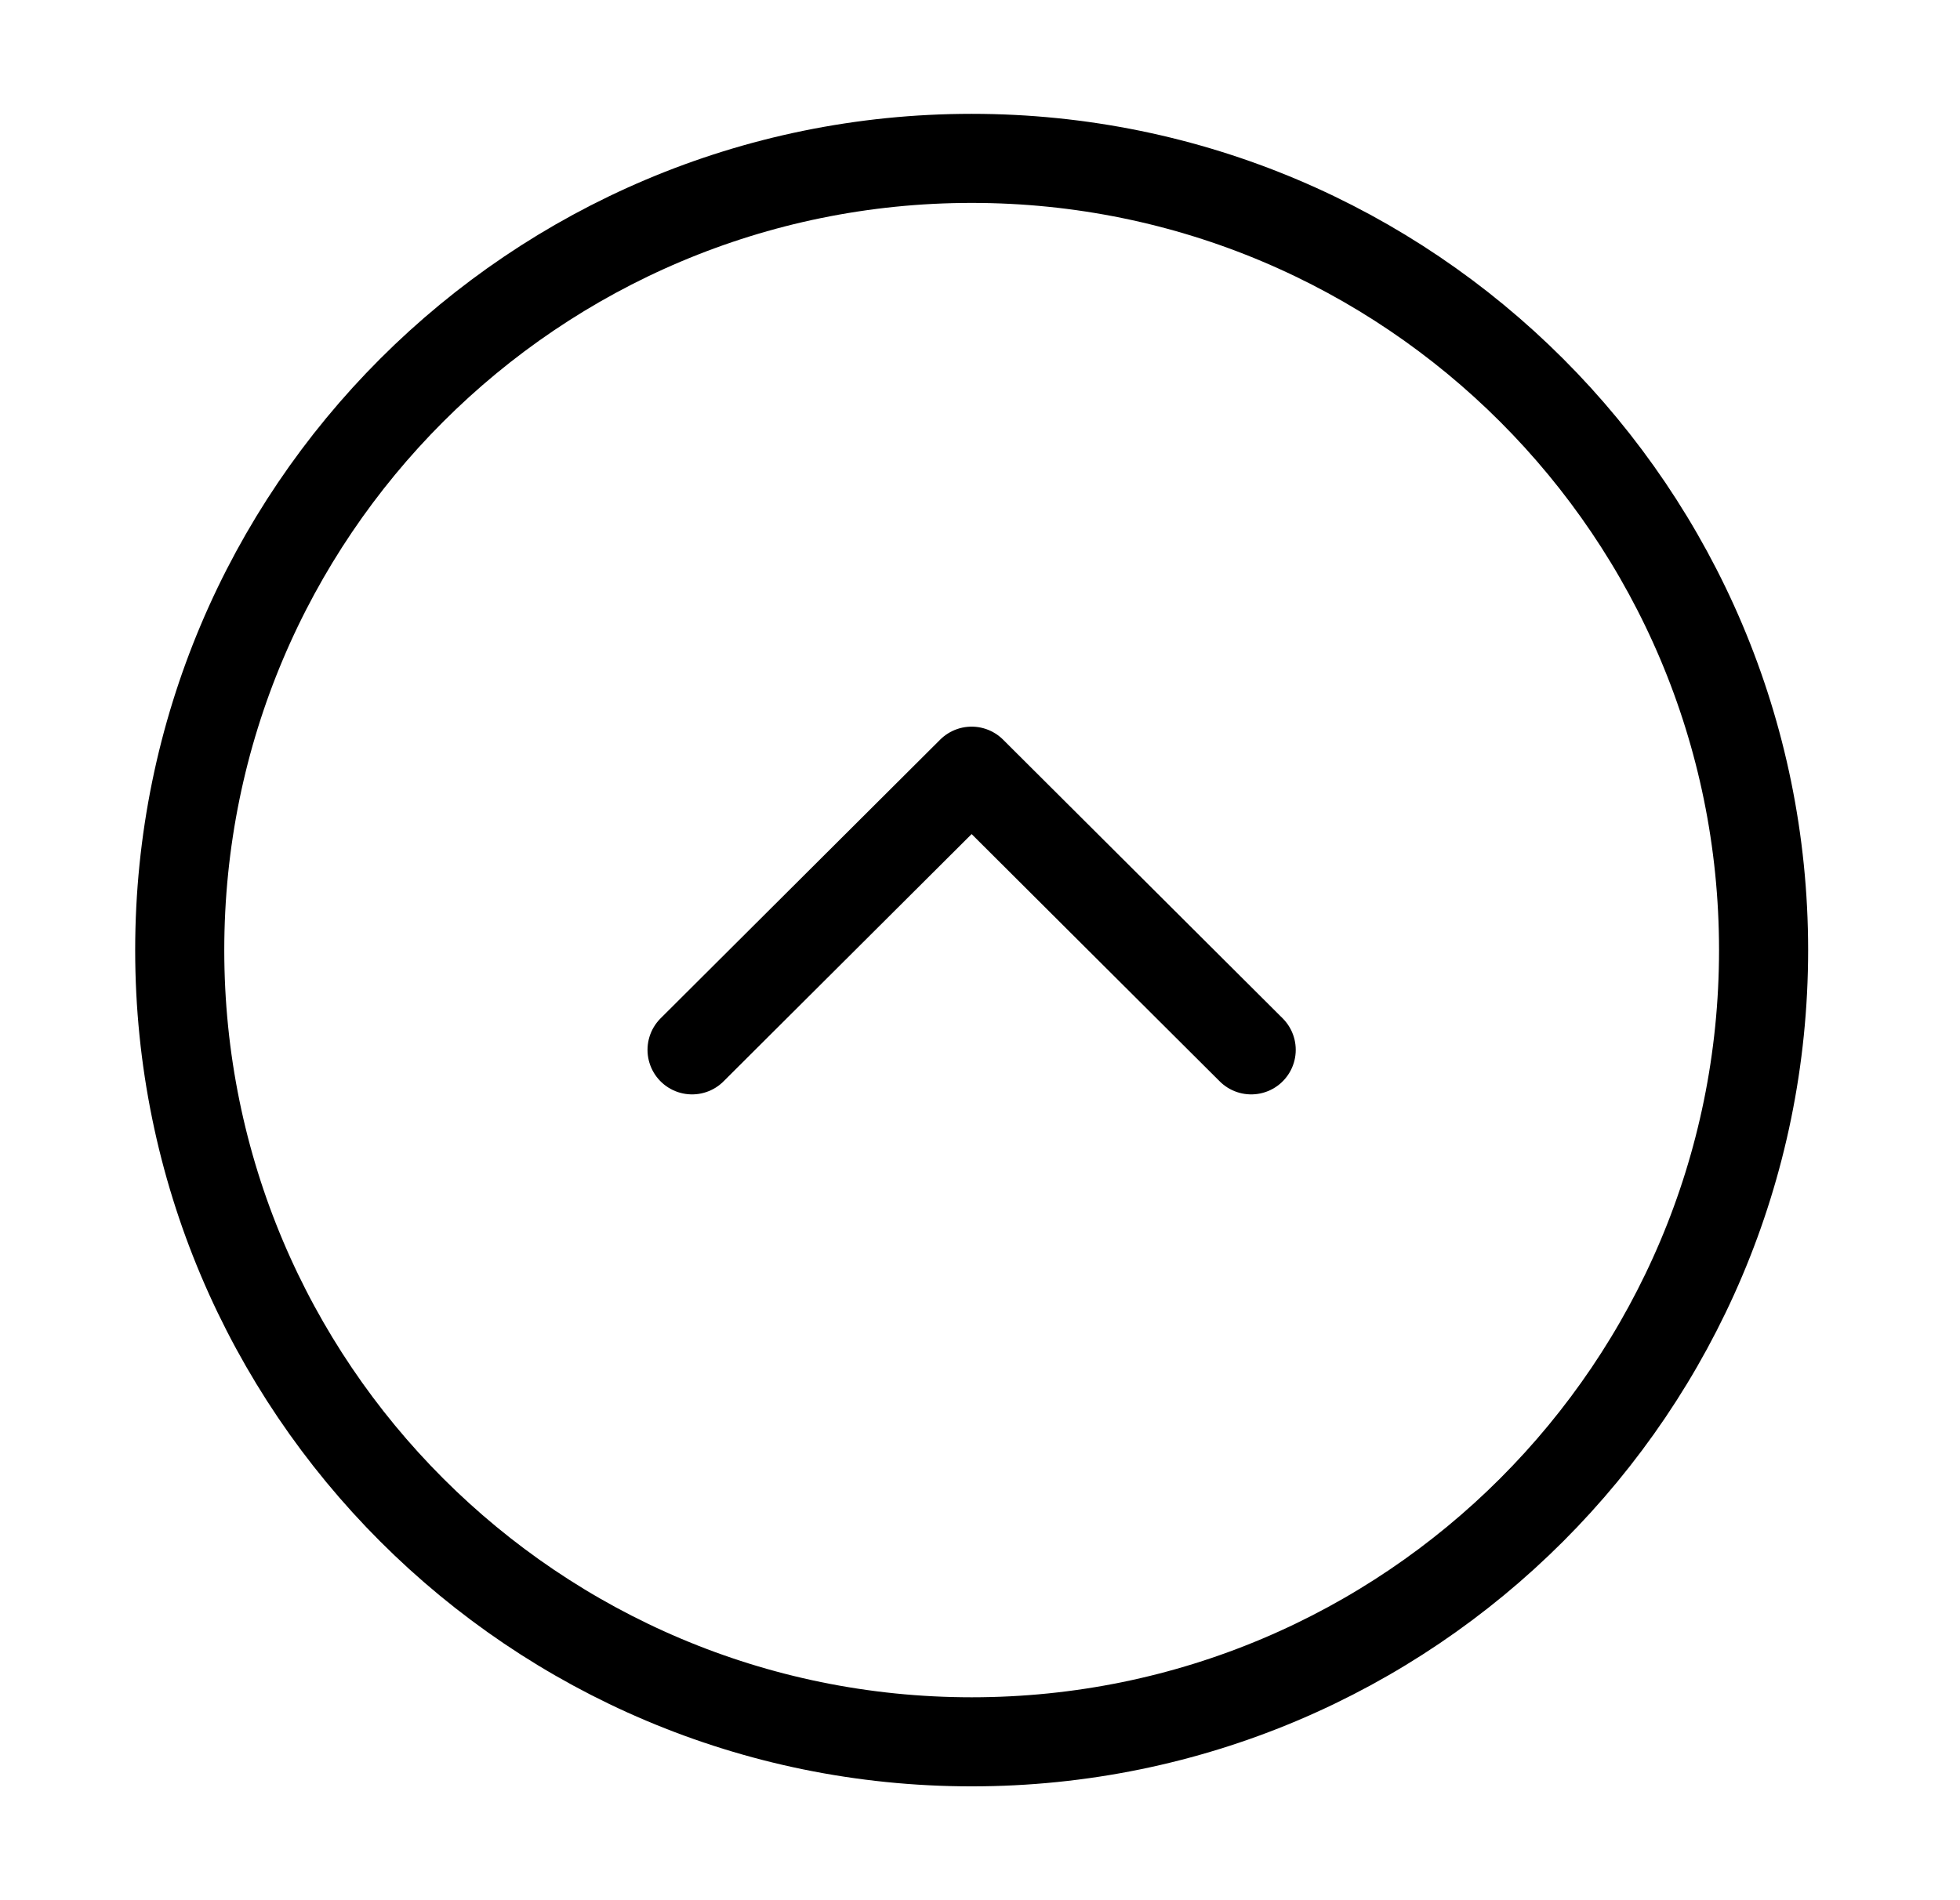 <svg width="33" height="32" viewBox="0 0 33 32" fill="none" xmlns="http://www.w3.org/2000/svg">
<path d="M16.36 29.333C23.724 29.333 29.693 23.364 29.693 16C29.693 8.636 23.724 2.667 16.36 2.667C8.996 2.667 3.026 8.636 3.026 16C3.026 23.364 8.996 29.333 16.36 29.333Z" stroke="black" stroke-width="1.5" stroke-miterlimit="10" stroke-linecap="round" stroke-linejoin="round"/>
<path d="M11.652 17.68L16.359 12.987L21.066 17.68" stroke="black" stroke-width="1.5" stroke-linecap="round" stroke-linejoin="round"/>
</svg>

